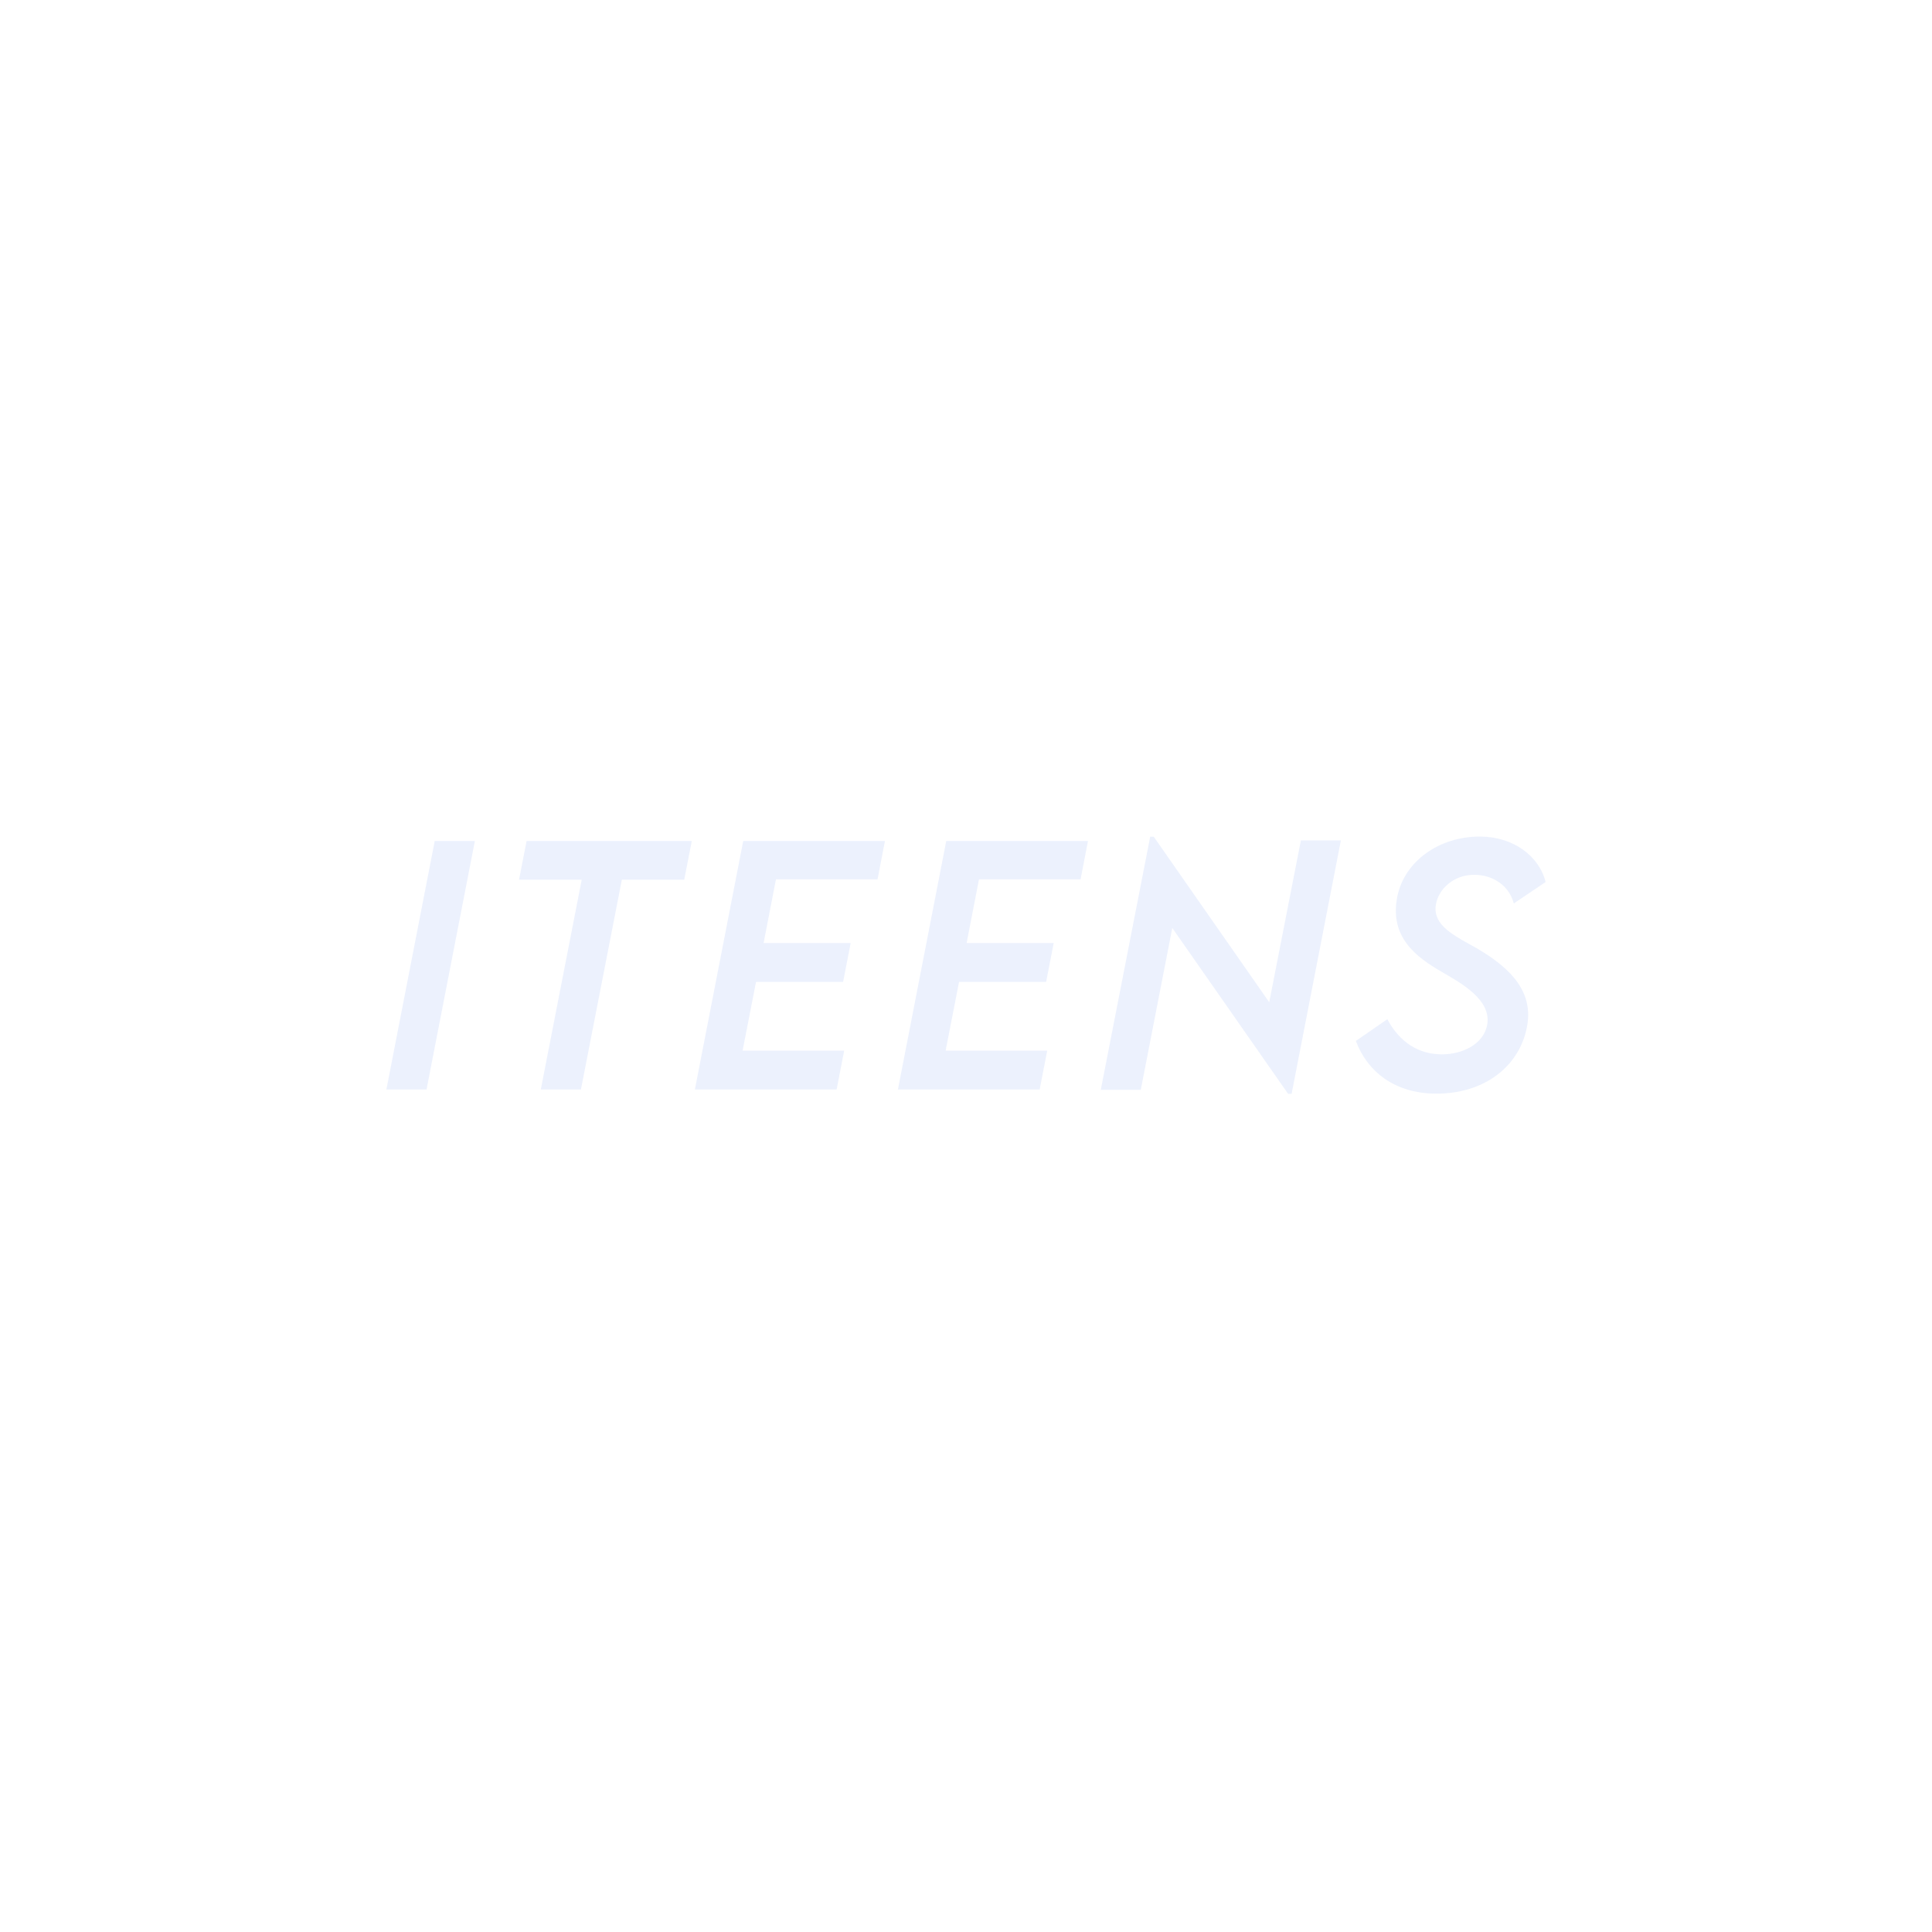 <?xml version="1.0" encoding="UTF-8"?> <svg xmlns="http://www.w3.org/2000/svg" width="1000" height="1000" viewBox="0 0 1000 1000" fill="none"> <rect width="1000" height="1000" fill="white"></rect> <path d="M200 563.915H220.777L245.789 435.314H225.012L200 563.915Z" fill="#4077EF" fill-opacity="0.1"></path> <path d="M358.07 435.314H272.565L268.649 455.338H301.093L279.917 563.915H300.694L321.87 455.338H354.154L358.07 435.314Z" fill="#4077EF" fill-opacity="0.1"></path> <path d="M454.208 455.178L458.044 435.314H384.686L359.674 563.915H433.032L436.947 543.811H384.366L391.318 508.23H436.388L440.304 488.126H395.234L401.627 455.178H454.208Z" fill="#4077EF" fill-opacity="0.1"></path> <path d="M559.297 455.178L563.133 435.314H489.774L464.762 563.915H538.12L542.036 543.811H489.455L496.407 508.23H541.477L545.392 488.126H500.323L506.715 455.178H559.297Z" fill="#4077EF" fill-opacity="0.1"></path> <path d="M673.335 434.994L656.954 518.761L597.18 433.08H595.342L569.771 564.074H590.468L606.77 480.308L666.703 566.148H668.541L694.032 434.994H673.335Z" fill="#4077EF" fill-opacity="0.1"></path> <path d="M743.503 566.069C768.755 566.069 786.335 551.629 790.251 532.004C794.007 513.894 782.659 501.529 764.52 490.918C753.332 484.536 741.186 479.191 743.263 467.942C744.702 459.965 752.613 452.785 763.001 452.785C772.83 452.785 781.221 458.529 783.538 467.623L800 456.534C796.724 443.212 783.379 433 765.958 433C744.861 433 727.041 445.764 723.286 463.874C718.89 485.254 733.434 495.545 745.98 502.885C755.809 508.629 772.351 517.404 769.714 530.727C767.716 540.54 756.928 545.725 746.3 545.725C734.393 545.725 724.484 539.583 718.091 527.536L701.79 538.785C707.623 554.421 721.687 566.069 743.503 566.069Z" fill="#4077EF" fill-opacity="0.1"></path> </svg> 